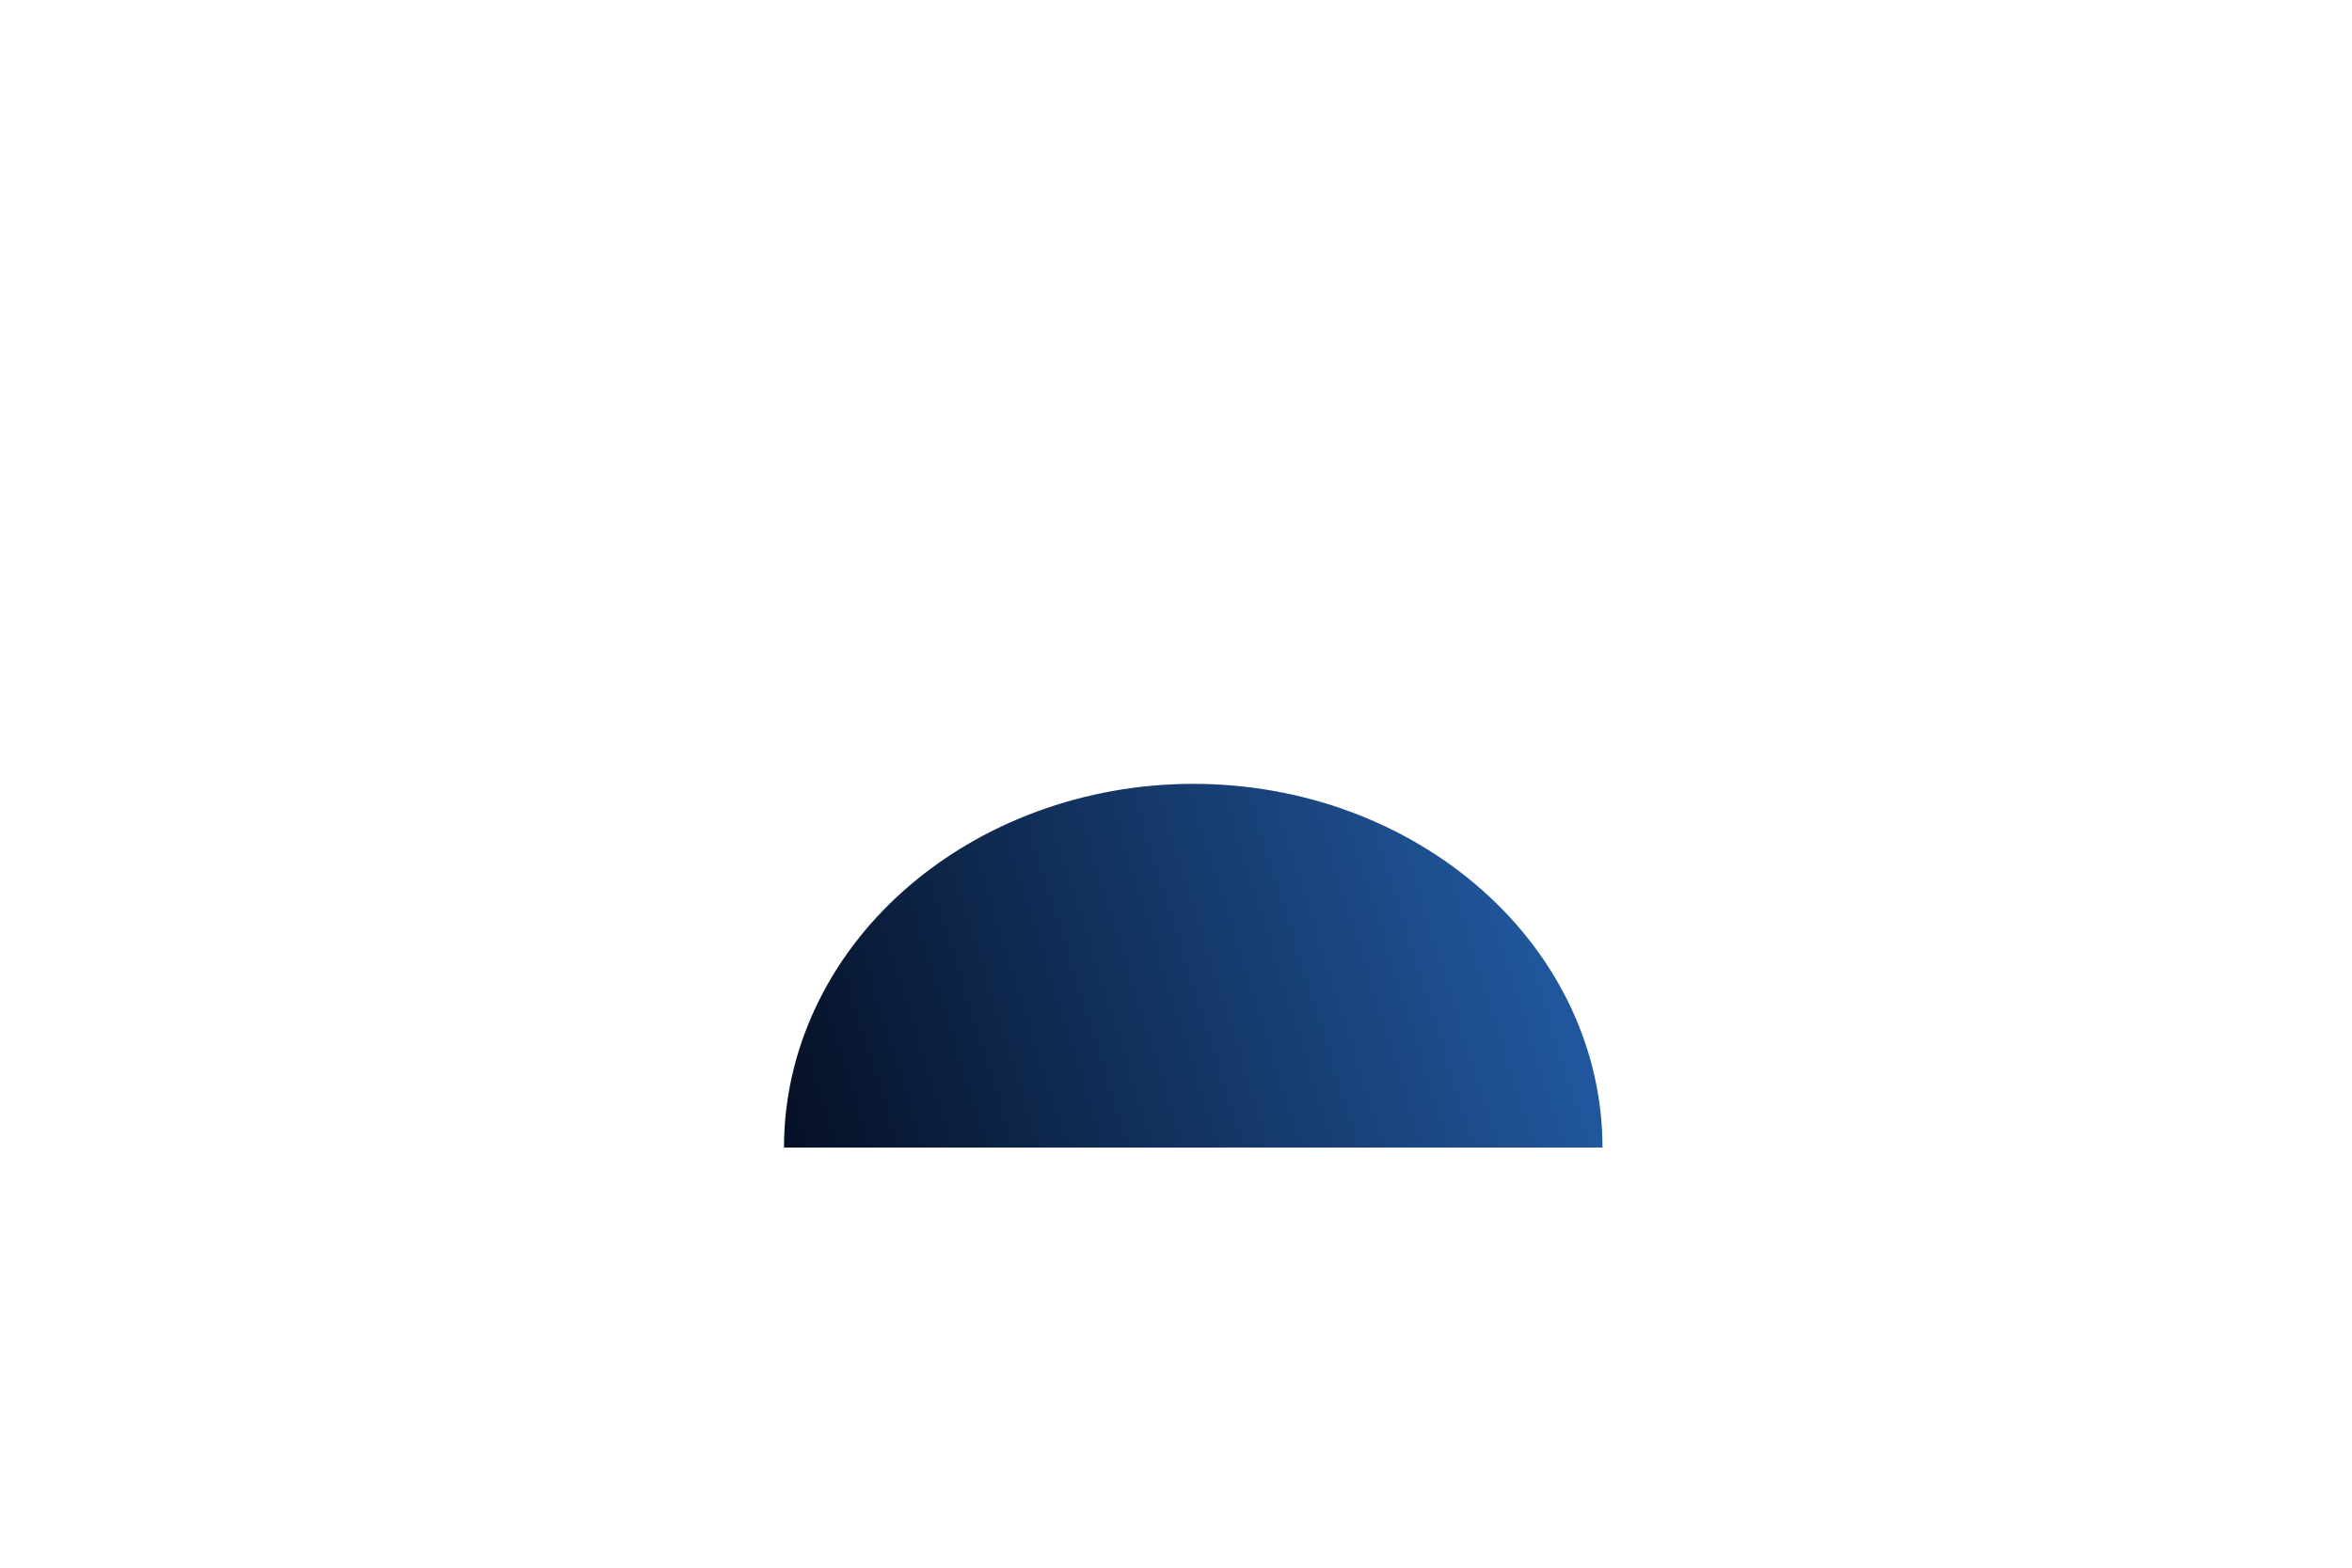 <?xml version="1.0" encoding="utf-8"?>
<svg xmlns="http://www.w3.org/2000/svg" fill="none" height="100%" overflow="visible" preserveAspectRatio="none" style="display: block;" viewBox="0 0 3 2" width="100%">
<g filter="url(#filter0_f_0_1677)" id="Ellipse 6">
<path d="M2.044 1.464C2.044 1.341 1.989 1.223 1.891 1.136C1.793 1.049 1.661 1 1.522 1C1.384 1 1.251 1.049 1.153 1.136C1.055 1.223 1 1.341 1 1.464L1.522 1.464H2.044Z" fill="url(#paint0_linear_0_1677)"/>
</g>
<defs>
<filter color-interpolation-filters="sRGB" filterUnits="userSpaceOnUse" height="1.119" id="filter0_f_0_1677" width="1.699" x="0.673" y="0.673">
<feFlood flood-opacity="0" result="BackgroundImageFix"/>
<feBlend in="SourceGraphic" in2="BackgroundImageFix" mode="normal" result="shape"/>
<feGaussianBlur result="effect1_foregroundBlur_0_1677" stdDeviation="0.164"/>
</filter>
<linearGradient gradientUnits="userSpaceOnUse" id="paint0_linear_0_1677" x1="1.928" x2="1" y1="1.116" y2="1.406">
<stop stop-color="#20569B"/>
<stop offset="1" stop-color="#061127"/>
</linearGradient>
</defs>
</svg>